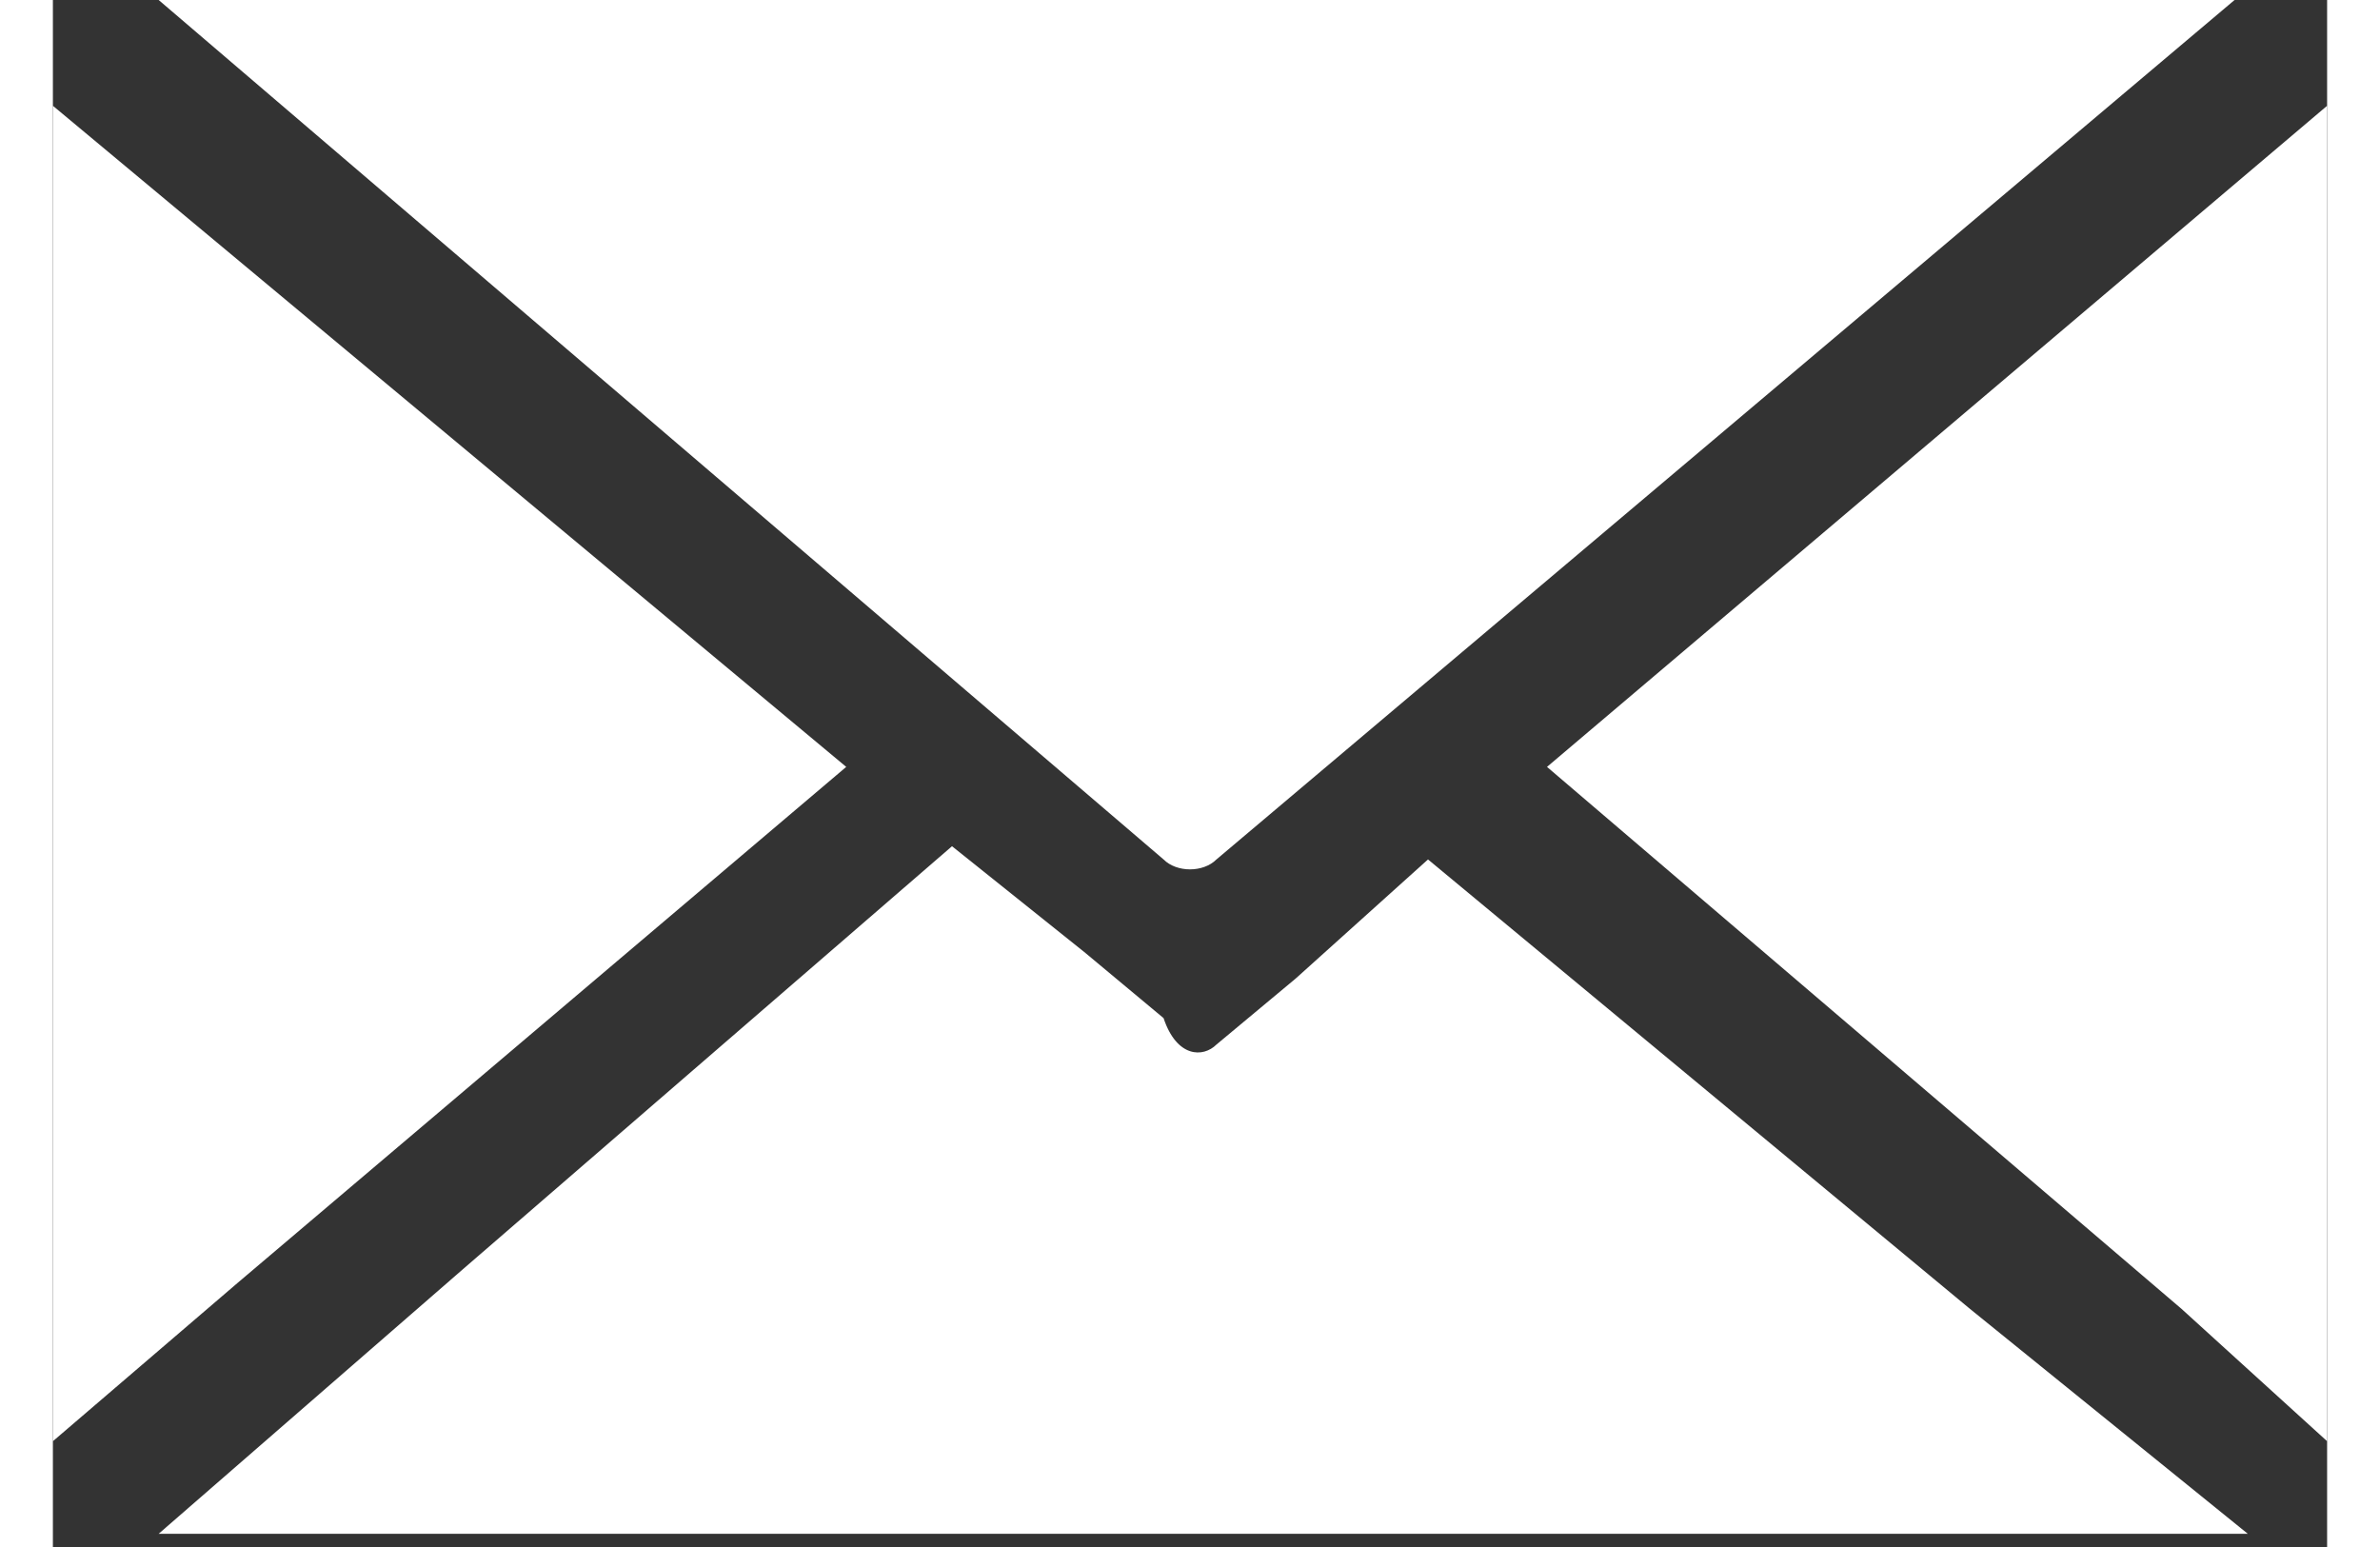 <?xml version="1.0" encoding="utf-8"?>
<!-- Generator: Adobe Illustrator 19.0.0, SVG Export Plug-In . SVG Version: 6.00 Build 0)  -->
<svg version="1.1" id="Layer_1" xmlns="http://www.w3.org/2000/svg" xmlns:xlink="http://www.w3.org/1999/xlink" x="0px" y="0px"
	 viewBox="0 0 17.2 11.7" width="18px" style="enable-background:new 0 0 17.2 11.7;" xml:space="preserve">
<rect x="0" y="0" width="17.2" height="11.7" fill="#333333" stroke="none"/>
<style type="text/css">
	.st0{fill:#FFFFFF;}
</style>
<g>
	<path class="st0" d="M8.4,6.5L0.8,0h15.7L8.8,6.5C8.7,6.6,8.5,6.6,8.4,6.5z"/>
	<polygon class="st0" points="1.4,9.7 0,10.9 0,0.8 6,5.8 	"/>
	<path class="st0" d="M14.5,9.9l2.1,1.7H0.8l2.3-2l3.7-3.2l1,0.8l0.6,0.5C8.5,8,8.7,8,8.8,7.9l0.6-0.5l1-0.9L14.5,9.9z"/>
	<polygon class="st0" points="17.2,0.8 17.2,10.9 16.1,9.9 11.3,5.8 	"/>
</g>
</svg>
